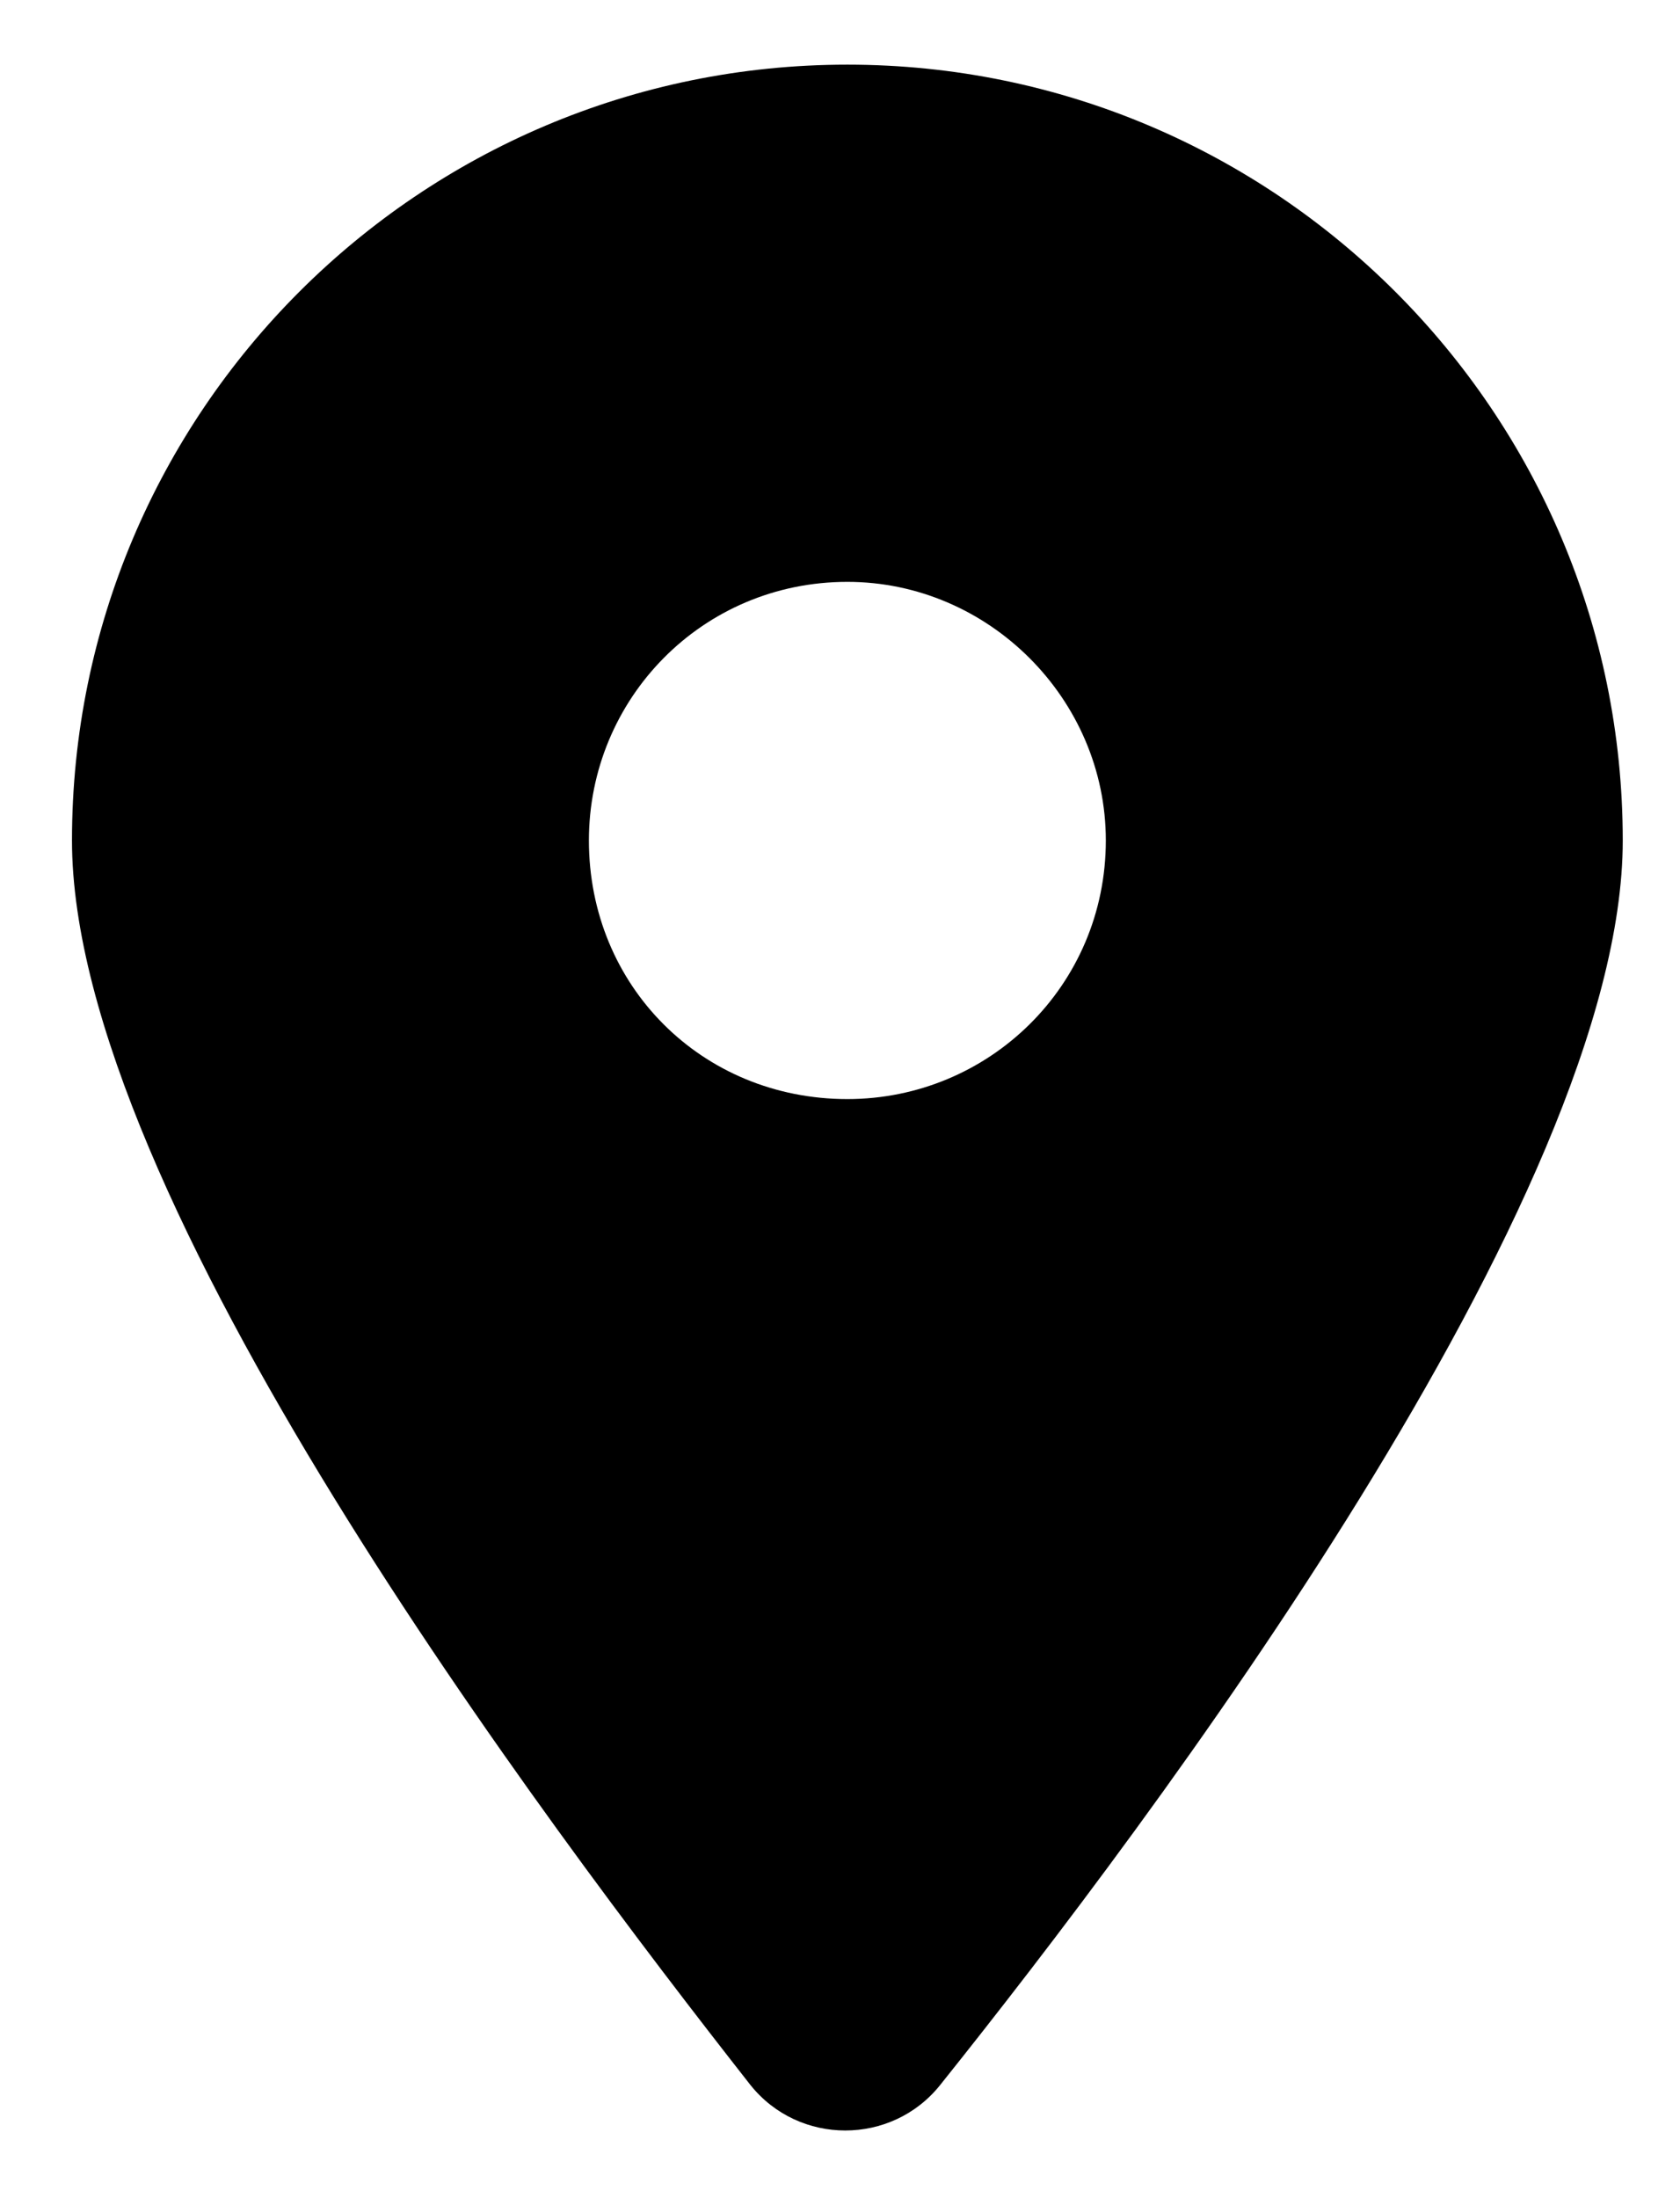 <svg width="13" height="17" viewBox="0 0 13 17" fill="none" xmlns="http://www.w3.org/2000/svg">
<path d="M7.275 16.125C6.9 16.594 6.182 16.594 5.807 16.125C4.213 14.094 0.557 9.25 0.557 6.5C0.557 3.188 3.244 0.5 6.557 0.5C9.869 0.5 12.557 3.188 12.557 6.5C12.557 9.25 8.9 14.094 7.275 16.125ZM6.557 8.5C7.65 8.5 8.557 7.625 8.557 6.5C8.557 5.406 7.65 4.5 6.557 4.5C5.432 4.5 4.557 5.406 4.557 6.5C4.557 7.625 5.432 8.5 6.557 8.5Z" fill="black"/>
</svg>
